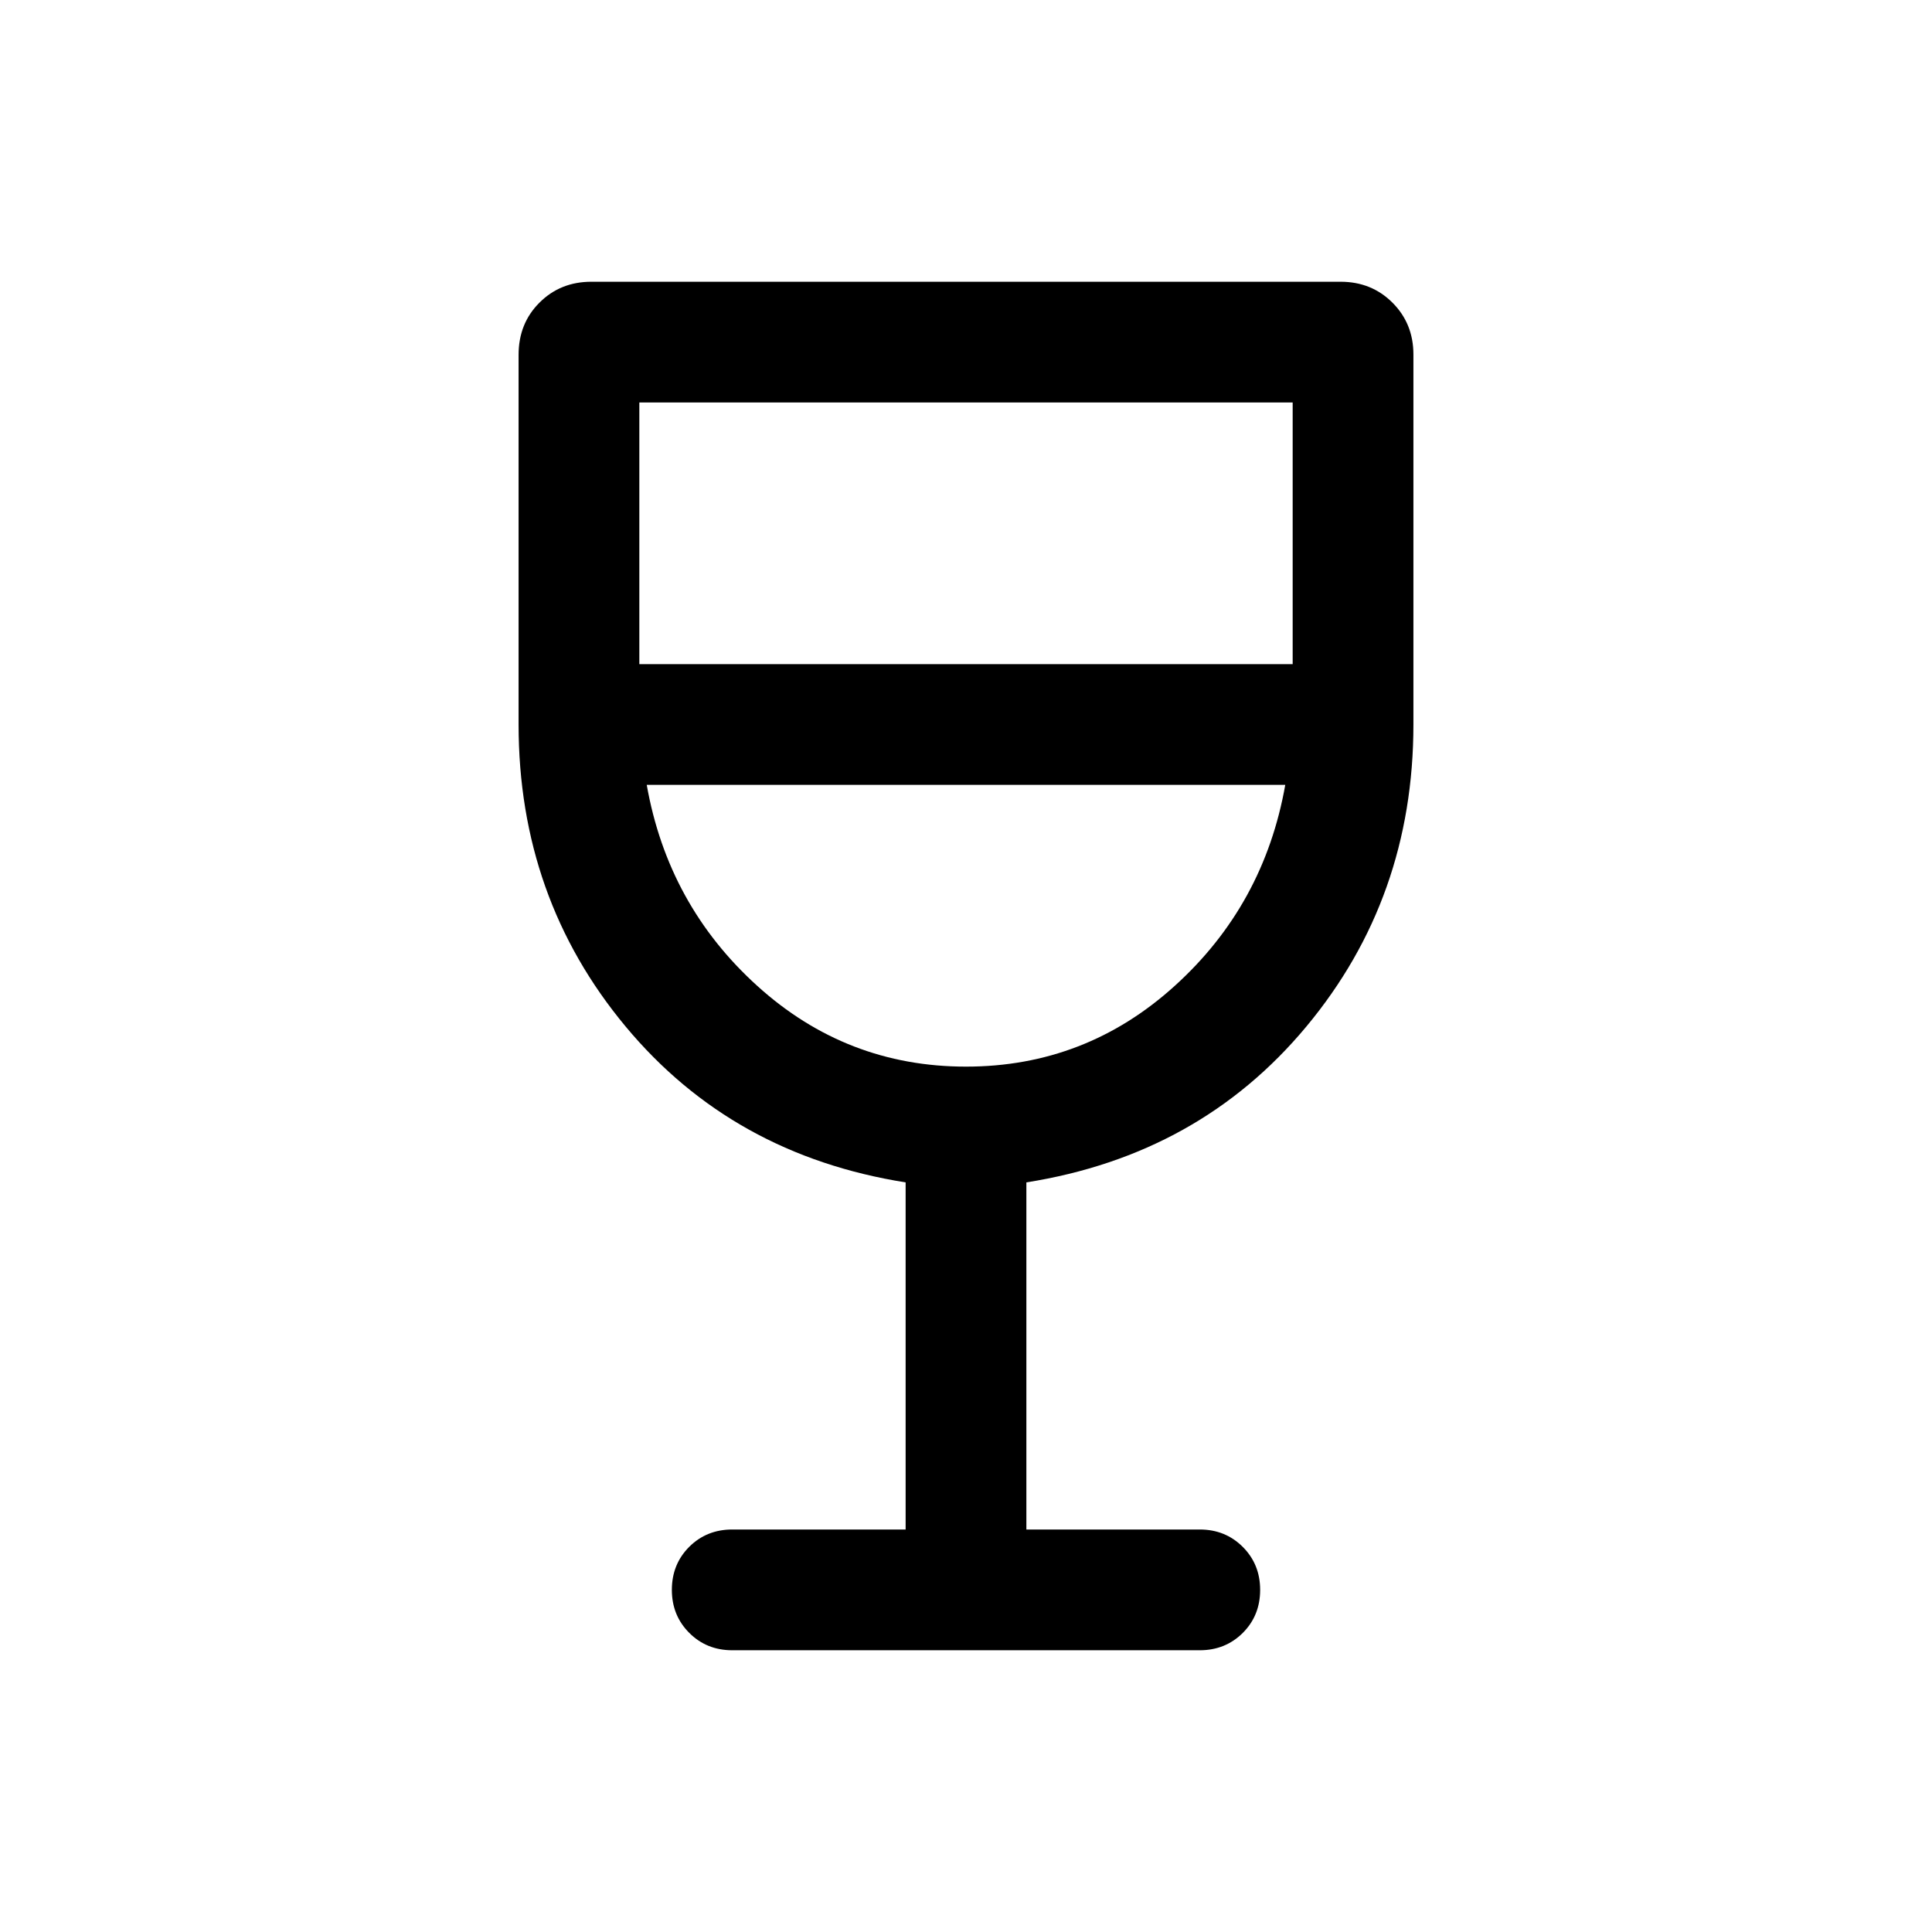<svg width="24" height="24" viewBox="0 0 24 24" fill="none" xmlns="http://www.w3.org/2000/svg">
<path d="M11.25 19V14.688C9.817 14.461 8.657 13.816 7.771 12.751C6.885 11.686 6.442 10.436 6.442 9V4.408C6.442 4.147 6.529 3.931 6.702 3.759C6.875 3.586 7.09 3.5 7.346 3.5H16.654C16.91 3.5 17.125 3.587 17.298 3.76C17.471 3.933 17.558 4.148 17.558 4.404V9C17.558 10.436 17.115 11.686 16.229 12.751C15.343 13.816 14.183 14.461 12.75 14.688V19H14.904C15.116 19 15.294 19.072 15.438 19.216C15.582 19.36 15.654 19.538 15.654 19.75C15.654 19.963 15.582 20.141 15.438 20.285C15.294 20.428 15.116 20.5 14.904 20.5H9.096C8.884 20.5 8.706 20.428 8.562 20.284C8.418 20.14 8.346 19.962 8.346 19.75C8.346 19.537 8.418 19.359 8.562 19.215C8.706 19.072 8.884 19 9.096 19H11.25ZM12 13.25C12.991 13.25 13.856 12.915 14.594 12.246C15.333 11.577 15.79 10.745 15.966 9.75H8.034C8.21 10.745 8.667 11.577 9.406 12.246C10.144 12.915 11.009 13.25 12 13.25ZM7.942 8.25H16.058V5H7.942V8.25Z" fill="black"/>
</svg>
